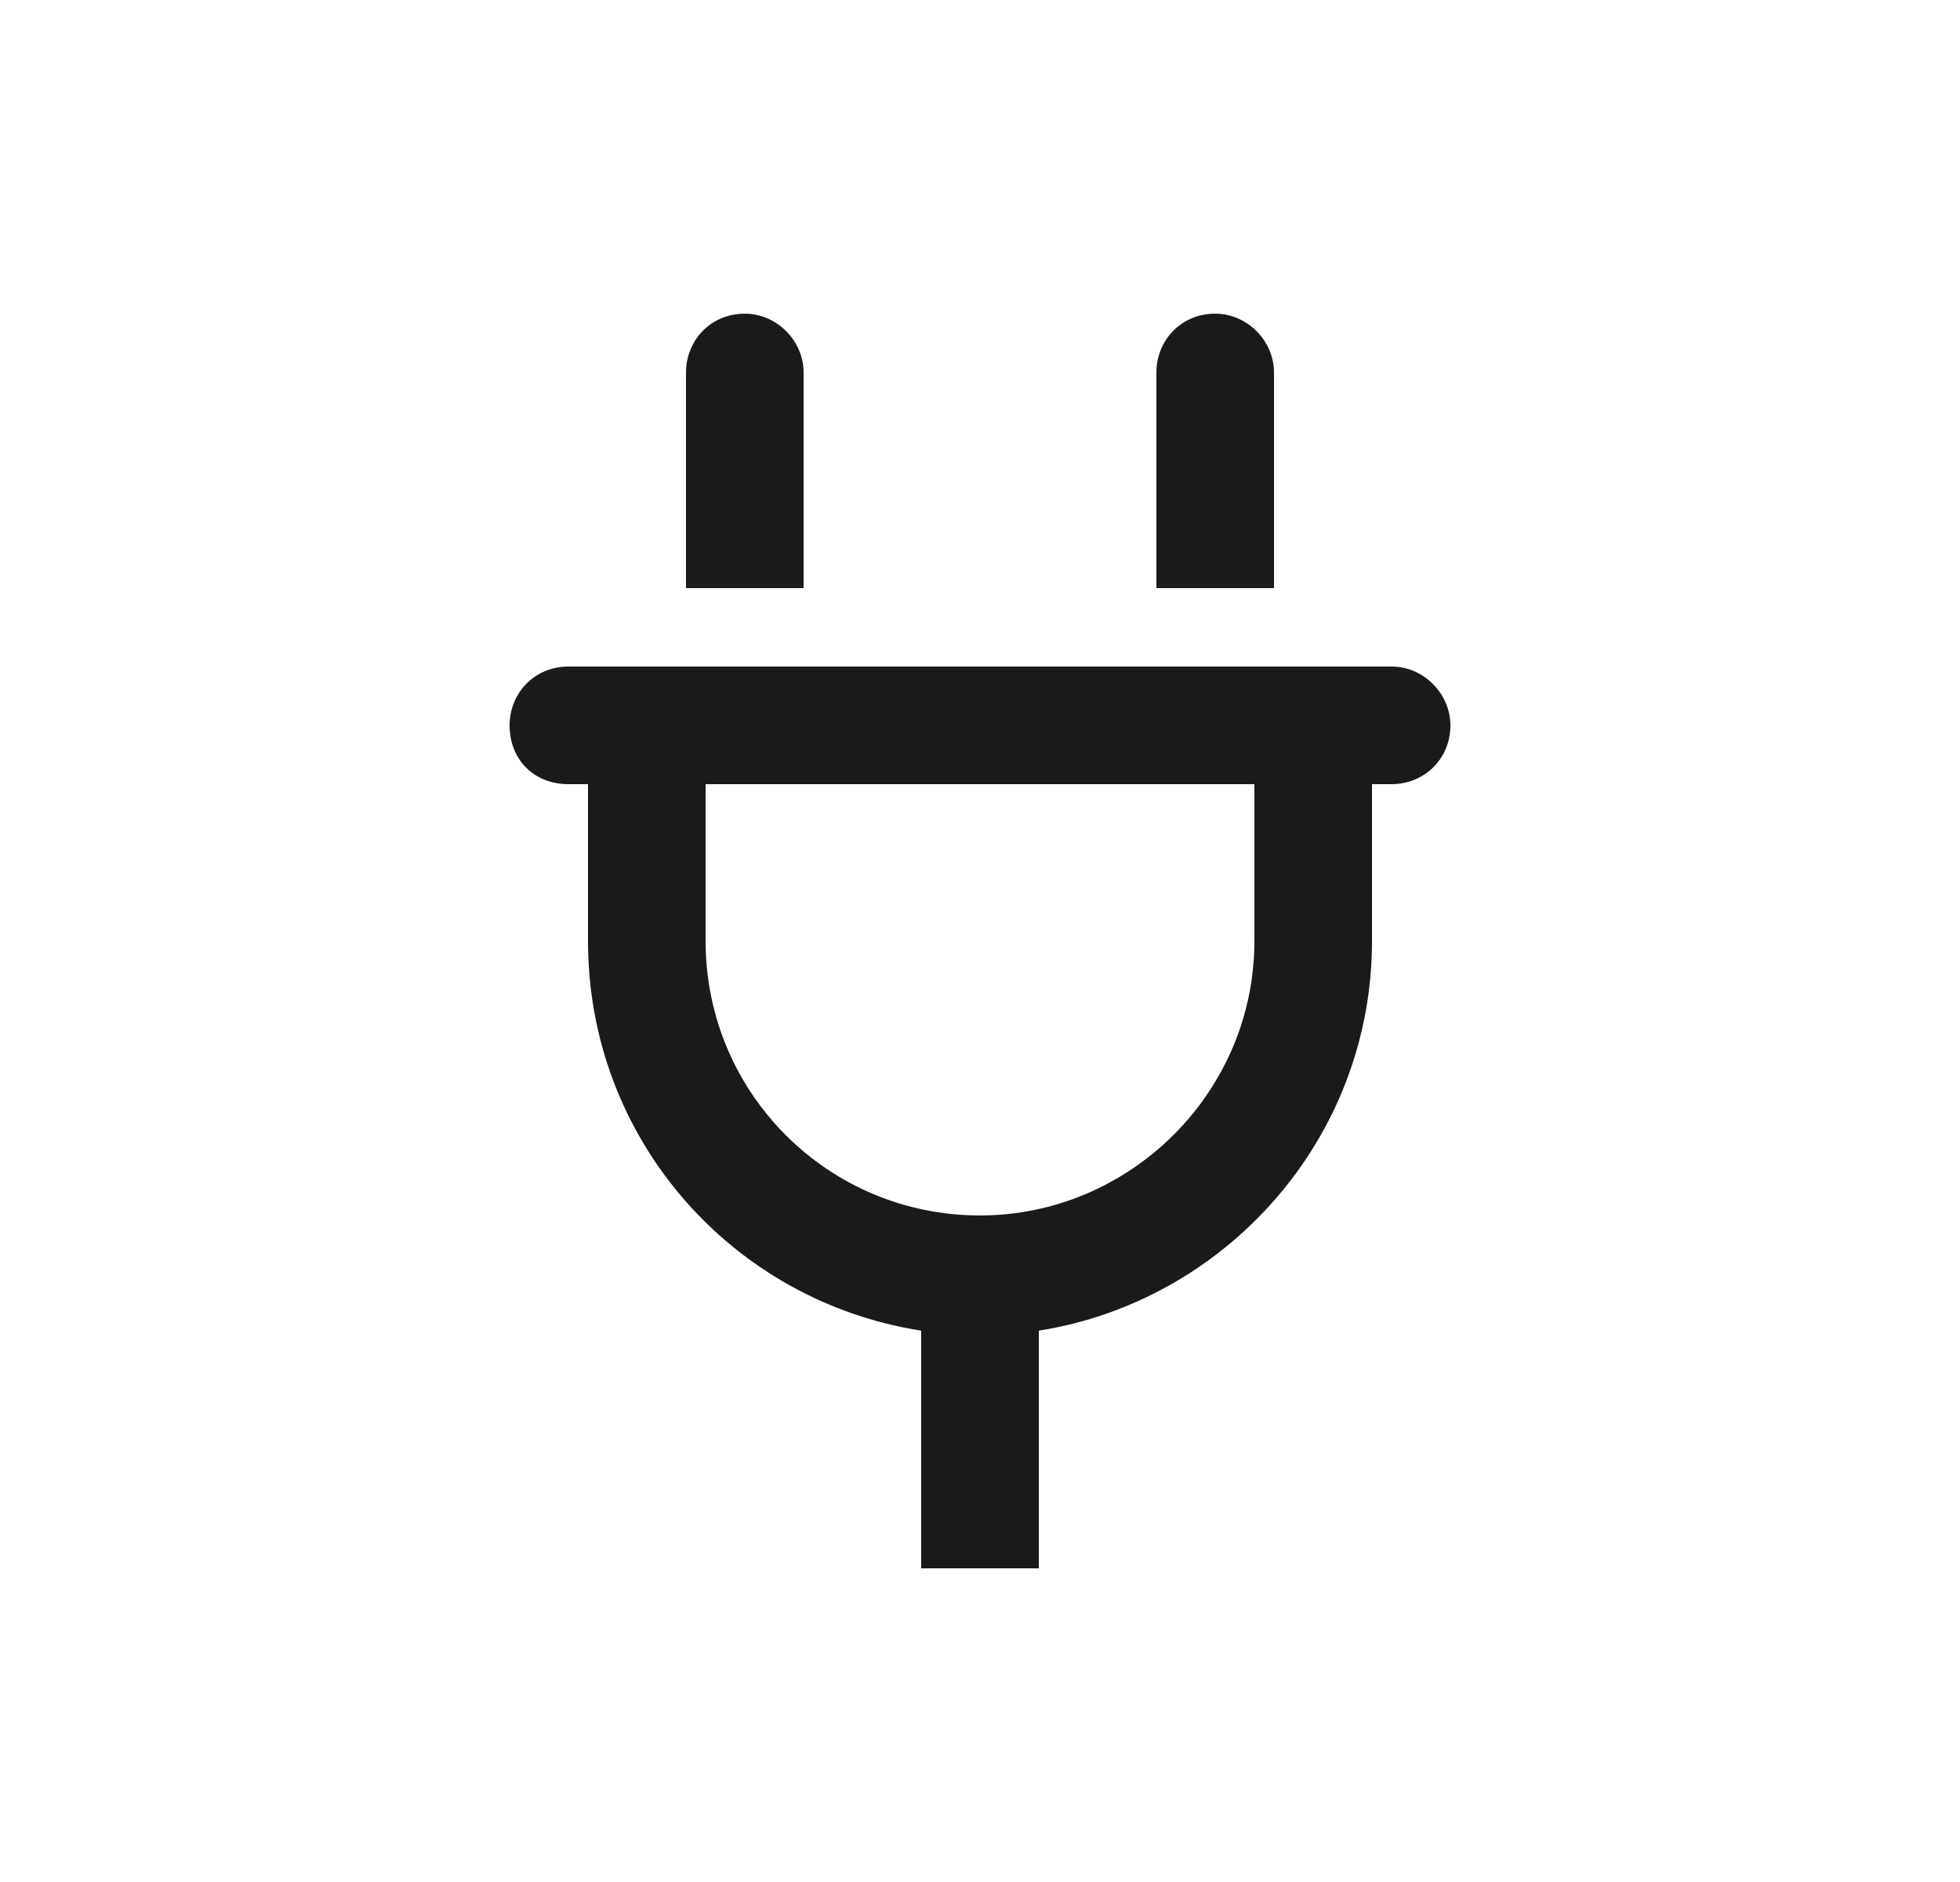 <?xml version="1.0" encoding="UTF-8"?>
<svg xmlns="http://www.w3.org/2000/svg" width="25" height="24" viewBox="0 0 25 24" fill="none">
  <path d="M9.5 4C9.906 4 10.25 4.344 10.25 4.75V7.5H8.75V4.75C8.75 4.344 9.062 4 9.5 4ZM15.5 4C15.906 4 16.25 4.344 16.25 4.75V7.5H14.75V4.75C14.75 4.344 15.062 4 15.5 4ZM17.75 8.5C18.156 8.5 18.5 8.844 18.5 9.25C18.5 9.688 18.156 10 17.75 10H17.5V12C17.5 14.531 15.625 16.594 13.25 16.969V20H11.75V16.969C9.344 16.594 7.5 14.531 7.5 12V10H7.25C6.812 10 6.5 9.688 6.5 9.25C6.5 8.844 6.812 8.5 7.25 8.5H17.75ZM12.5 15.5C14.406 15.5 16 13.938 16 12V10H9V12C9 13.938 10.562 15.5 12.5 15.5Z" fill="#1A1A1A"></path>
</svg>
